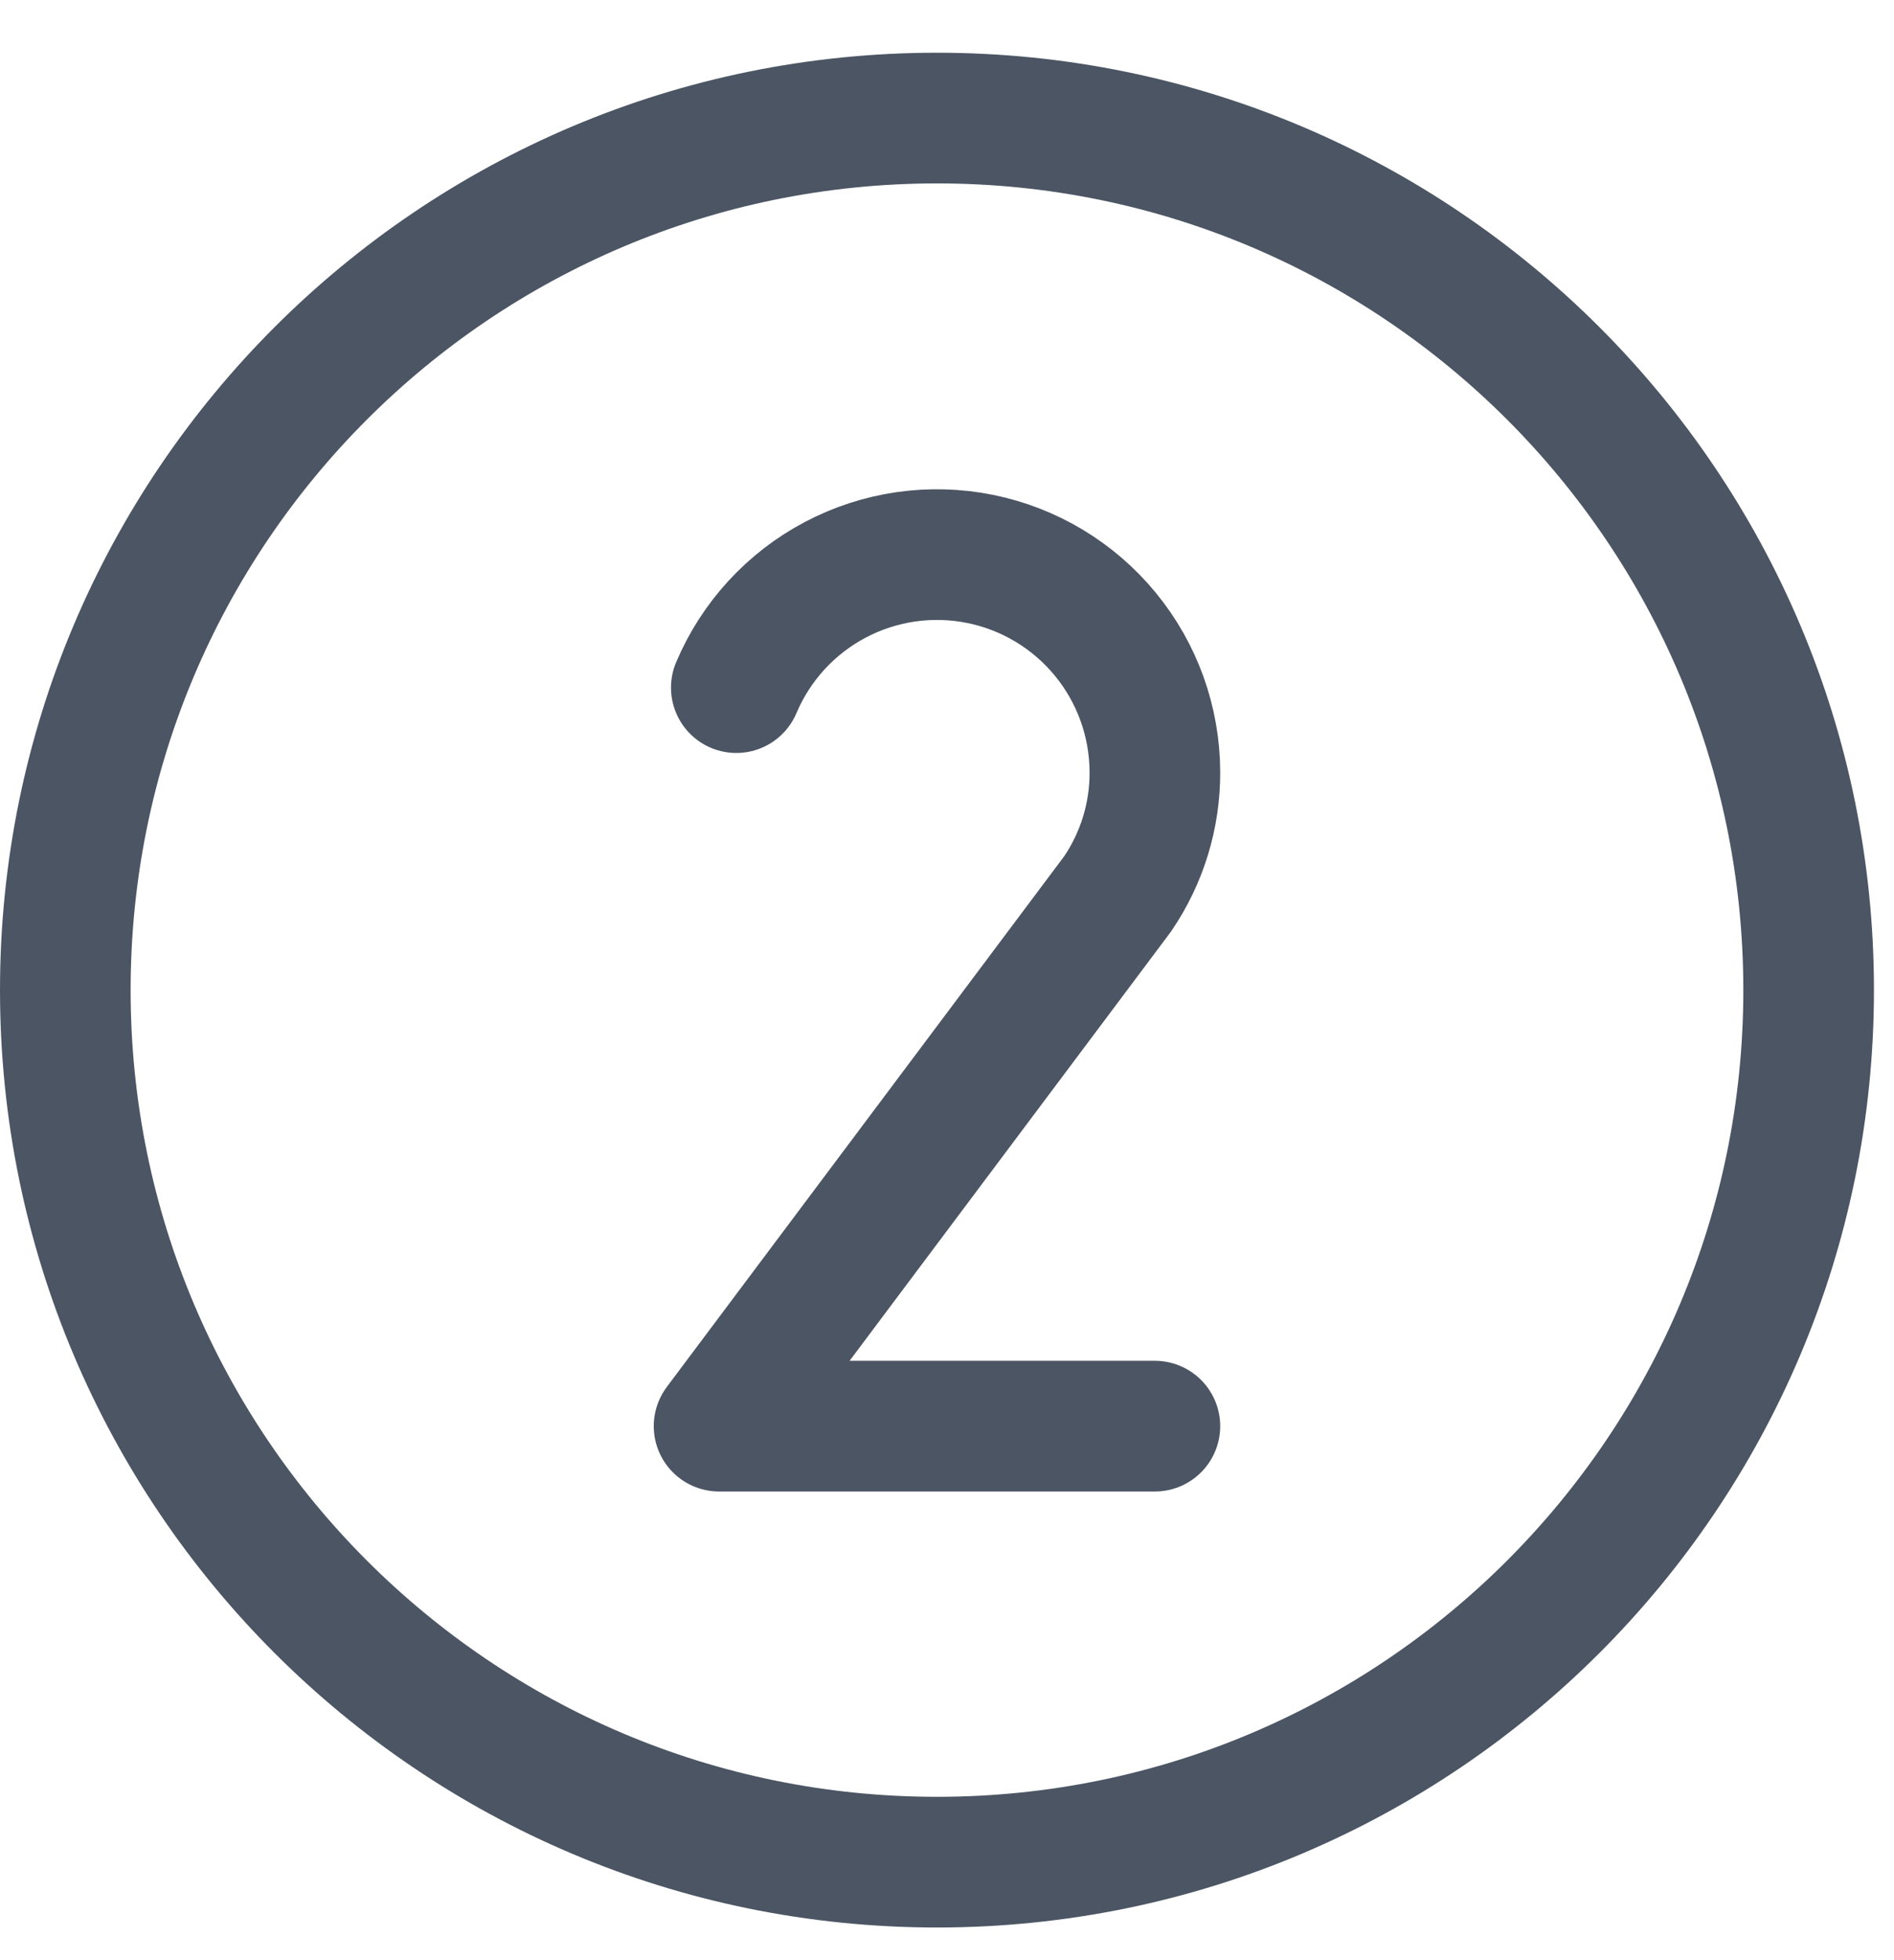<?xml version="1.0" encoding="UTF-8"?>
<svg xmlns="http://www.w3.org/2000/svg" width="29" height="30" viewBox="0 0 29 30" fill="none">
  <path d="M14.347 28.5C21.718 28.5 27.693 22.524 27.693 15.153C27.693 7.782 21.718 1.807 14.347 1.807C6.976 1.807 1 7.782 1 15.153C1 22.524 6.976 28.5 14.347 28.5Z" stroke="#4B5563" stroke-width="2" stroke-linecap="round" stroke-linejoin="round"></path>
  <path d="M11.274 10.524C11.574 9.816 12.109 9.233 12.789 8.874C13.469 8.515 14.252 8.402 15.006 8.554C15.76 8.706 16.438 9.114 16.926 9.709C17.414 10.303 17.681 11.048 17.683 11.817C17.686 12.481 17.487 13.131 17.113 13.68V13.68L11.01 21.827H17.683" stroke="#4B5563" stroke-width="2" stroke-linecap="round" stroke-linejoin="round"></path>
</svg>
